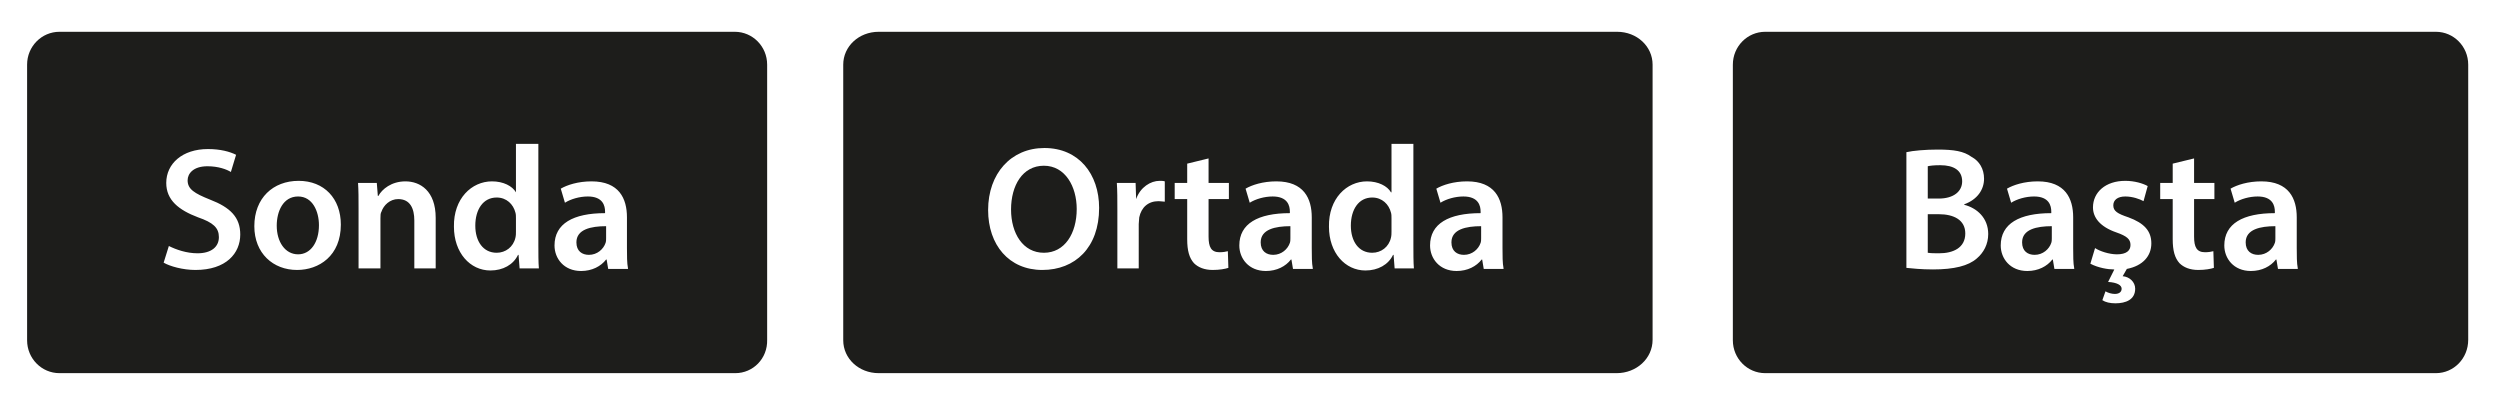 <?xml version="1.0" encoding="utf-8"?>
<!-- Generator: Adobe Illustrator 24.1.3, SVG Export Plug-In . SVG Version: 6.00 Build 0)  -->
<svg version="1.1" id="katman_1" xmlns="http://www.w3.org/2000/svg" xmlns:xlink="http://www.w3.org/1999/xlink" x="0px" y="0px"
	 viewBox="0 0 479.7 76.2" style="enable-background:new 0 0 479.7 76.2;" xml:space="preserve">
<style type="text/css">
	.st0{fill:#FFFFFF;}
	.st1{clip-path:url(#SVGID_2_);fill:#1D1D1B;}
	.st2{clip-path:url(#SVGID_2_);fill:#FFFFFF;}
</style>
<rect class="st0" width="479.7" height="76.2"/>
<g>
	<defs>
		<rect id="SVGID_1_" x="5.2" y="6.1" width="468.4" height="65.5"/>
	</defs>
	<clipPath id="SVGID_2_">
		<use xlink:href="#SVGID_1_"  style="overflow:visible;"/>
	</clipPath>
	<path class="st1" d="M310.2,71.6H168.6c-3.8,0-6.8-2.8-6.8-6.3V12.4c0-3.5,3-6.3,6.8-6.3h141.7c3.8,0,6.8,2.8,6.8,6.3v52.8
		C317.1,68.8,314,71.6,310.2,71.6"/>
	<path class="st1" d="M141.1,71.6H11.4c-3.4,0-6.2-2.8-6.2-6.3V12.4c0-3.5,2.8-6.3,6.2-6.3h129.6c3.4,0,6.2,2.8,6.2,6.3v52.8
		C147.3,68.8,144.5,71.6,141.1,71.6"/>
	<path class="st1" d="M467.4,71.6H338.7c-3.4,0-6.2-2.8-6.2-6.3V12.4c0-3.5,2.8-6.3,6.2-6.3h128.7c3.4,0,6.2,2.8,6.2,6.3v52.8
		C473.6,68.8,470.8,71.6,467.4,71.6"/>
	<path class="st2" d="M116.3,45.7c0,0.3,0,0.6-0.1,0.9c-0.4,1.2-1.6,2.3-3.2,2.3c-1.3,0-2.4-0.7-2.4-2.4c0-2.5,2.8-3.1,5.7-3.1V45.7
		z M120.5,51.5c-0.2-1-0.2-2.5-0.2-3.9v-5.9c0-3.6-1.5-6.9-6.8-6.9c-2.6,0-4.7,0.7-5.9,1.4l0.8,2.7c1.1-0.7,2.8-1.2,4.4-1.2
		c2.9,0,3.3,1.8,3.3,2.9v0.3c-6.1,0-9.7,2-9.7,6.2c0,2.5,1.8,4.9,5.1,4.9c2.1,0,3.8-0.9,4.8-2.2h0.1l0.3,1.8H120.5z M99,44.4
		c0,0.4,0,0.8-0.1,1.2c-0.4,1.8-1.9,2.9-3.6,2.9c-2.6,0-4.1-2.2-4.1-5.2c0-3.1,1.5-5.4,4.1-5.4c1.9,0,3.2,1.3,3.6,2.9
		c0.1,0.3,0.1,0.7,0.1,1.1V44.4z M99,27.6v9.3H99c-0.7-1.2-2.4-2.1-4.6-2.1c-3.9,0-7.4,3.3-7.3,8.7c0,5,3.1,8.4,7,8.4
		c2.4,0,4.4-1.1,5.3-3h0.1l0.2,2.6h3.7c-0.1-1.1-0.1-2.9-0.1-4.6V27.6H99z M68.8,51.5H73v-9.6c0-0.5,0-1,0.2-1.3
		c0.4-1.2,1.6-2.4,3.2-2.4c2.3,0,3.1,1.8,3.1,4.1v9.2h4.1v-9.7c0-5.2-3-7-5.8-7c-2.7,0-4.5,1.5-5.2,2.8h-0.1l-0.2-2.5h-3.6
		c0.1,1.4,0.1,3,0.1,4.9V51.5z M57.2,37.7c2.8,0,4,2.9,4,5.5c0,3.3-1.6,5.6-4,5.6c-2.5,0-4.1-2.4-4.1-5.5
		C53.1,40.6,54.3,37.7,57.2,37.7 M57.3,34.7c-4.9,0-8.5,3.3-8.5,8.7c0,5.2,3.6,8.4,8.2,8.4c4.2,0,8.4-2.7,8.4-8.7
		C65.4,38.1,62.2,34.7,57.3,34.7 M31.4,50.4c1.2,0.7,3.7,1.4,6.1,1.4c5.9,0,8.6-3.2,8.6-6.8c0-3.3-1.9-5.2-5.8-6.7
		c-3-1.2-4.3-2-4.3-3.7c0-1.3,1.1-2.7,3.8-2.7c2.1,0,3.7,0.6,4.5,1.1l1-3.3c-1.2-0.6-3-1.1-5.4-1.1c-4.9,0-8,2.8-8,6.5
		c0,3.3,2.4,5.2,6.1,6.6c2.9,1,4,2,4,3.8c0,1.9-1.5,3.1-4.1,3.1c-2.1,0-4.1-0.7-5.5-1.4L31.4,50.4z"/>
	<path class="st2" d="M284.2,45.7c0,0.3,0,0.6-0.1,0.9c-0.4,1.2-1.6,2.3-3.2,2.3c-1.3,0-2.4-0.7-2.4-2.4c0-2.5,2.8-3.1,5.7-3.1V45.7
		z M288.5,51.5c-0.2-1-0.2-2.5-0.2-3.9v-5.9c0-3.6-1.5-6.9-6.8-6.9c-2.6,0-4.7,0.7-5.9,1.4l0.8,2.7c1.1-0.7,2.8-1.2,4.4-1.2
		c2.9,0,3.3,1.8,3.3,2.9v0.3c-6.1,0-9.7,2-9.7,6.2c0,2.5,1.8,4.9,5.1,4.9c2.1,0,3.8-0.9,4.8-2.2h0.1l0.3,1.8H288.5z M267,44.4
		c0,0.4,0,0.8-0.1,1.2c-0.4,1.8-1.9,2.9-3.6,2.9c-2.6,0-4.1-2.2-4.1-5.2c0-3.1,1.5-5.4,4.1-5.4c1.9,0,3.2,1.3,3.6,2.9
		c0.1,0.3,0.1,0.7,0.1,1.1V44.4z M267,27.6v9.3h-0.1c-0.7-1.2-2.4-2.1-4.6-2.1c-3.9,0-7.4,3.3-7.3,8.7c0,5,3.1,8.4,7,8.4
		c2.4,0,4.4-1.1,5.3-3h0.1l0.2,2.6h3.7c-0.1-1.1-0.1-2.9-0.1-4.6V27.6H267z M247.6,45.7c0,0.3,0,0.6-0.1,0.9
		c-0.4,1.2-1.6,2.3-3.2,2.3c-1.3,0-2.4-0.7-2.4-2.4c0-2.5,2.8-3.1,5.7-3.1V45.7z M251.9,51.5c-0.2-1-0.2-2.5-0.2-3.9v-5.9
		c0-3.6-1.5-6.9-6.8-6.9c-2.6,0-4.7,0.7-5.9,1.4l0.8,2.7c1.1-0.7,2.8-1.2,4.4-1.2c2.9,0,3.3,1.8,3.3,2.9v0.3c-6.1,0-9.7,2-9.7,6.2
		c0,2.5,1.8,4.9,5.1,4.9c2.1,0,3.8-0.9,4.8-2.2h0.1l0.3,1.8H251.9z M227.8,31.4v3.7h-2.4v3.1h2.4v7.7c0,2.2,0.4,3.6,1.3,4.6
		c0.8,0.8,2,1.3,3.6,1.3c1.3,0,2.4-0.2,3-0.4l-0.1-3.2c-0.4,0.1-0.9,0.2-1.6,0.2c-1.6,0-2.1-1-2.1-3v-7.2h3.9v-3.1h-3.9v-4.7
		L227.8,31.4z M214.4,51.5h4.1V43c0-0.5,0.1-0.9,0.1-1.3c0.4-1.9,1.7-3.1,3.7-3.1c0.5,0,0.9,0.1,1.2,0.1v-3.9
		c-0.3-0.1-0.6-0.1-1-0.1c-1.7,0-3.7,1.2-4.5,3.5H218l-0.1-3.1h-3.6c0.1,1.5,0.1,3.1,0.1,5.3V51.5z M200.3,31.8c4.1,0,6.3,4,6.3,8.3
		c0,4.7-2.3,8.4-6.3,8.4c-4,0-6.3-3.7-6.3-8.3C194,35.6,196.2,31.8,200.3,31.8 M200.4,28.4c-6.4,0-10.8,4.9-10.8,11.9
		c0,6.7,4,11.5,10.4,11.5c6.3,0,10.9-4.3,10.9-11.9C210.9,33.4,207,28.4,200.4,28.4"/>
	<path class="st2" d="M436.6,45.7c0,0.3,0,0.6-0.1,0.9c-0.4,1.2-1.6,2.3-3.2,2.3c-1.3,0-2.4-0.7-2.4-2.4c0-2.5,2.8-3.1,5.7-3.1V45.7
		z M440.9,51.5c-0.2-1-0.2-2.5-0.2-3.9v-5.9c0-3.6-1.5-6.9-6.8-6.9c-2.6,0-4.7,0.7-5.9,1.4l0.8,2.7c1.1-0.7,2.8-1.2,4.4-1.2
		c2.9,0,3.3,1.8,3.3,2.9v0.3c-6.1,0-9.7,2-9.7,6.2c0,2.5,1.8,4.9,5.1,4.9c2.1,0,3.8-0.9,4.8-2.2h0.1l0.3,1.8H440.9z M416.9,31.4v3.7
		h-2.4v3.1h2.4v7.7c0,2.2,0.4,3.6,1.3,4.6c0.8,0.8,2,1.3,3.6,1.3c1.3,0,2.4-0.2,3-0.4l-0.1-3.2c-0.4,0.1-0.9,0.2-1.6,0.2
		c-1.6,0-2.1-1-2.1-3v-7.2h3.9v-3.1h-3.9v-4.7L416.9,31.4z M401.1,50.6c1.5,0.8,3.4,1.1,4.5,1.1h0.1l-1.2,2.4
		c1.7,0.1,2.6,0.6,2.6,1.3c0,0.7-0.6,1-1.3,1c-0.6,0-1.3-0.2-1.8-0.5l-0.6,1.7c0.6,0.4,1.5,0.6,2.5,0.6c2,0,3.8-0.7,3.8-2.8
		c0-1.3-1.1-2.3-2.4-2.4l0.8-1.4c3.1-0.6,4.7-2.5,4.7-4.9c0-2.4-1.4-3.9-4.4-5c-2.1-0.7-2.9-1.2-2.9-2.3c0-1,0.8-1.7,2.3-1.7
		c1.4,0,2.8,0.5,3.5,0.9l0.8-2.9c-0.9-0.5-2.5-1-4.3-1c-3.8,0-6.2,2.2-6.2,5.1c0,1.9,1.3,3.7,4.5,4.8c2,0.7,2.7,1.3,2.7,2.4
		c0,1.1-0.8,1.8-2.6,1.8c-1.5,0-3.3-0.6-4.2-1.2L401.1,50.6z M393.7,45.7c0,0.3,0,0.6-0.1,0.9c-0.4,1.2-1.6,2.3-3.2,2.3
		c-1.3,0-2.4-0.7-2.4-2.4c0-2.5,2.8-3.1,5.7-3.1V45.7z M398,51.5c-0.2-1-0.2-2.5-0.2-3.9v-5.9c0-3.6-1.5-6.9-6.8-6.9
		c-2.6,0-4.7,0.7-5.9,1.4l0.8,2.7c1.1-0.7,2.8-1.2,4.4-1.2c2.9,0,3.3,1.8,3.3,2.9v0.3c-6.1,0-9.7,2-9.7,6.2c0,2.5,1.8,4.9,5.1,4.9
		c2.1,0,3.8-0.9,4.8-2.2h0.1l0.3,1.8H398z M369.9,41.1h2.1c2.9,0,5.1,1.1,5.1,3.7c0,2.8-2.4,3.8-5,3.8c-0.9,0-1.6,0-2.2-0.1V41.1z
		 M369.9,31.9c0.4-0.1,1.1-0.2,2.4-0.2c2.6,0,4.2,1,4.2,3.1c0,1.9-1.6,3.3-4.5,3.3h-2.1V31.9z M365.8,51.4c1,0.1,2.8,0.3,5.1,0.3
		c4.1,0,6.8-0.7,8.4-2.1c1.3-1.1,2.2-2.7,2.2-4.7c0-3.1-2.2-5-4.6-5.6v-0.1c2.5-0.9,3.8-2.8,3.8-4.9c0-1.9-0.9-3.4-2.4-4.2
		c-1.5-1.1-3.4-1.4-6.5-1.4c-2.3,0-4.7,0.2-6,0.5V51.4z"/>
</g>
</svg>
